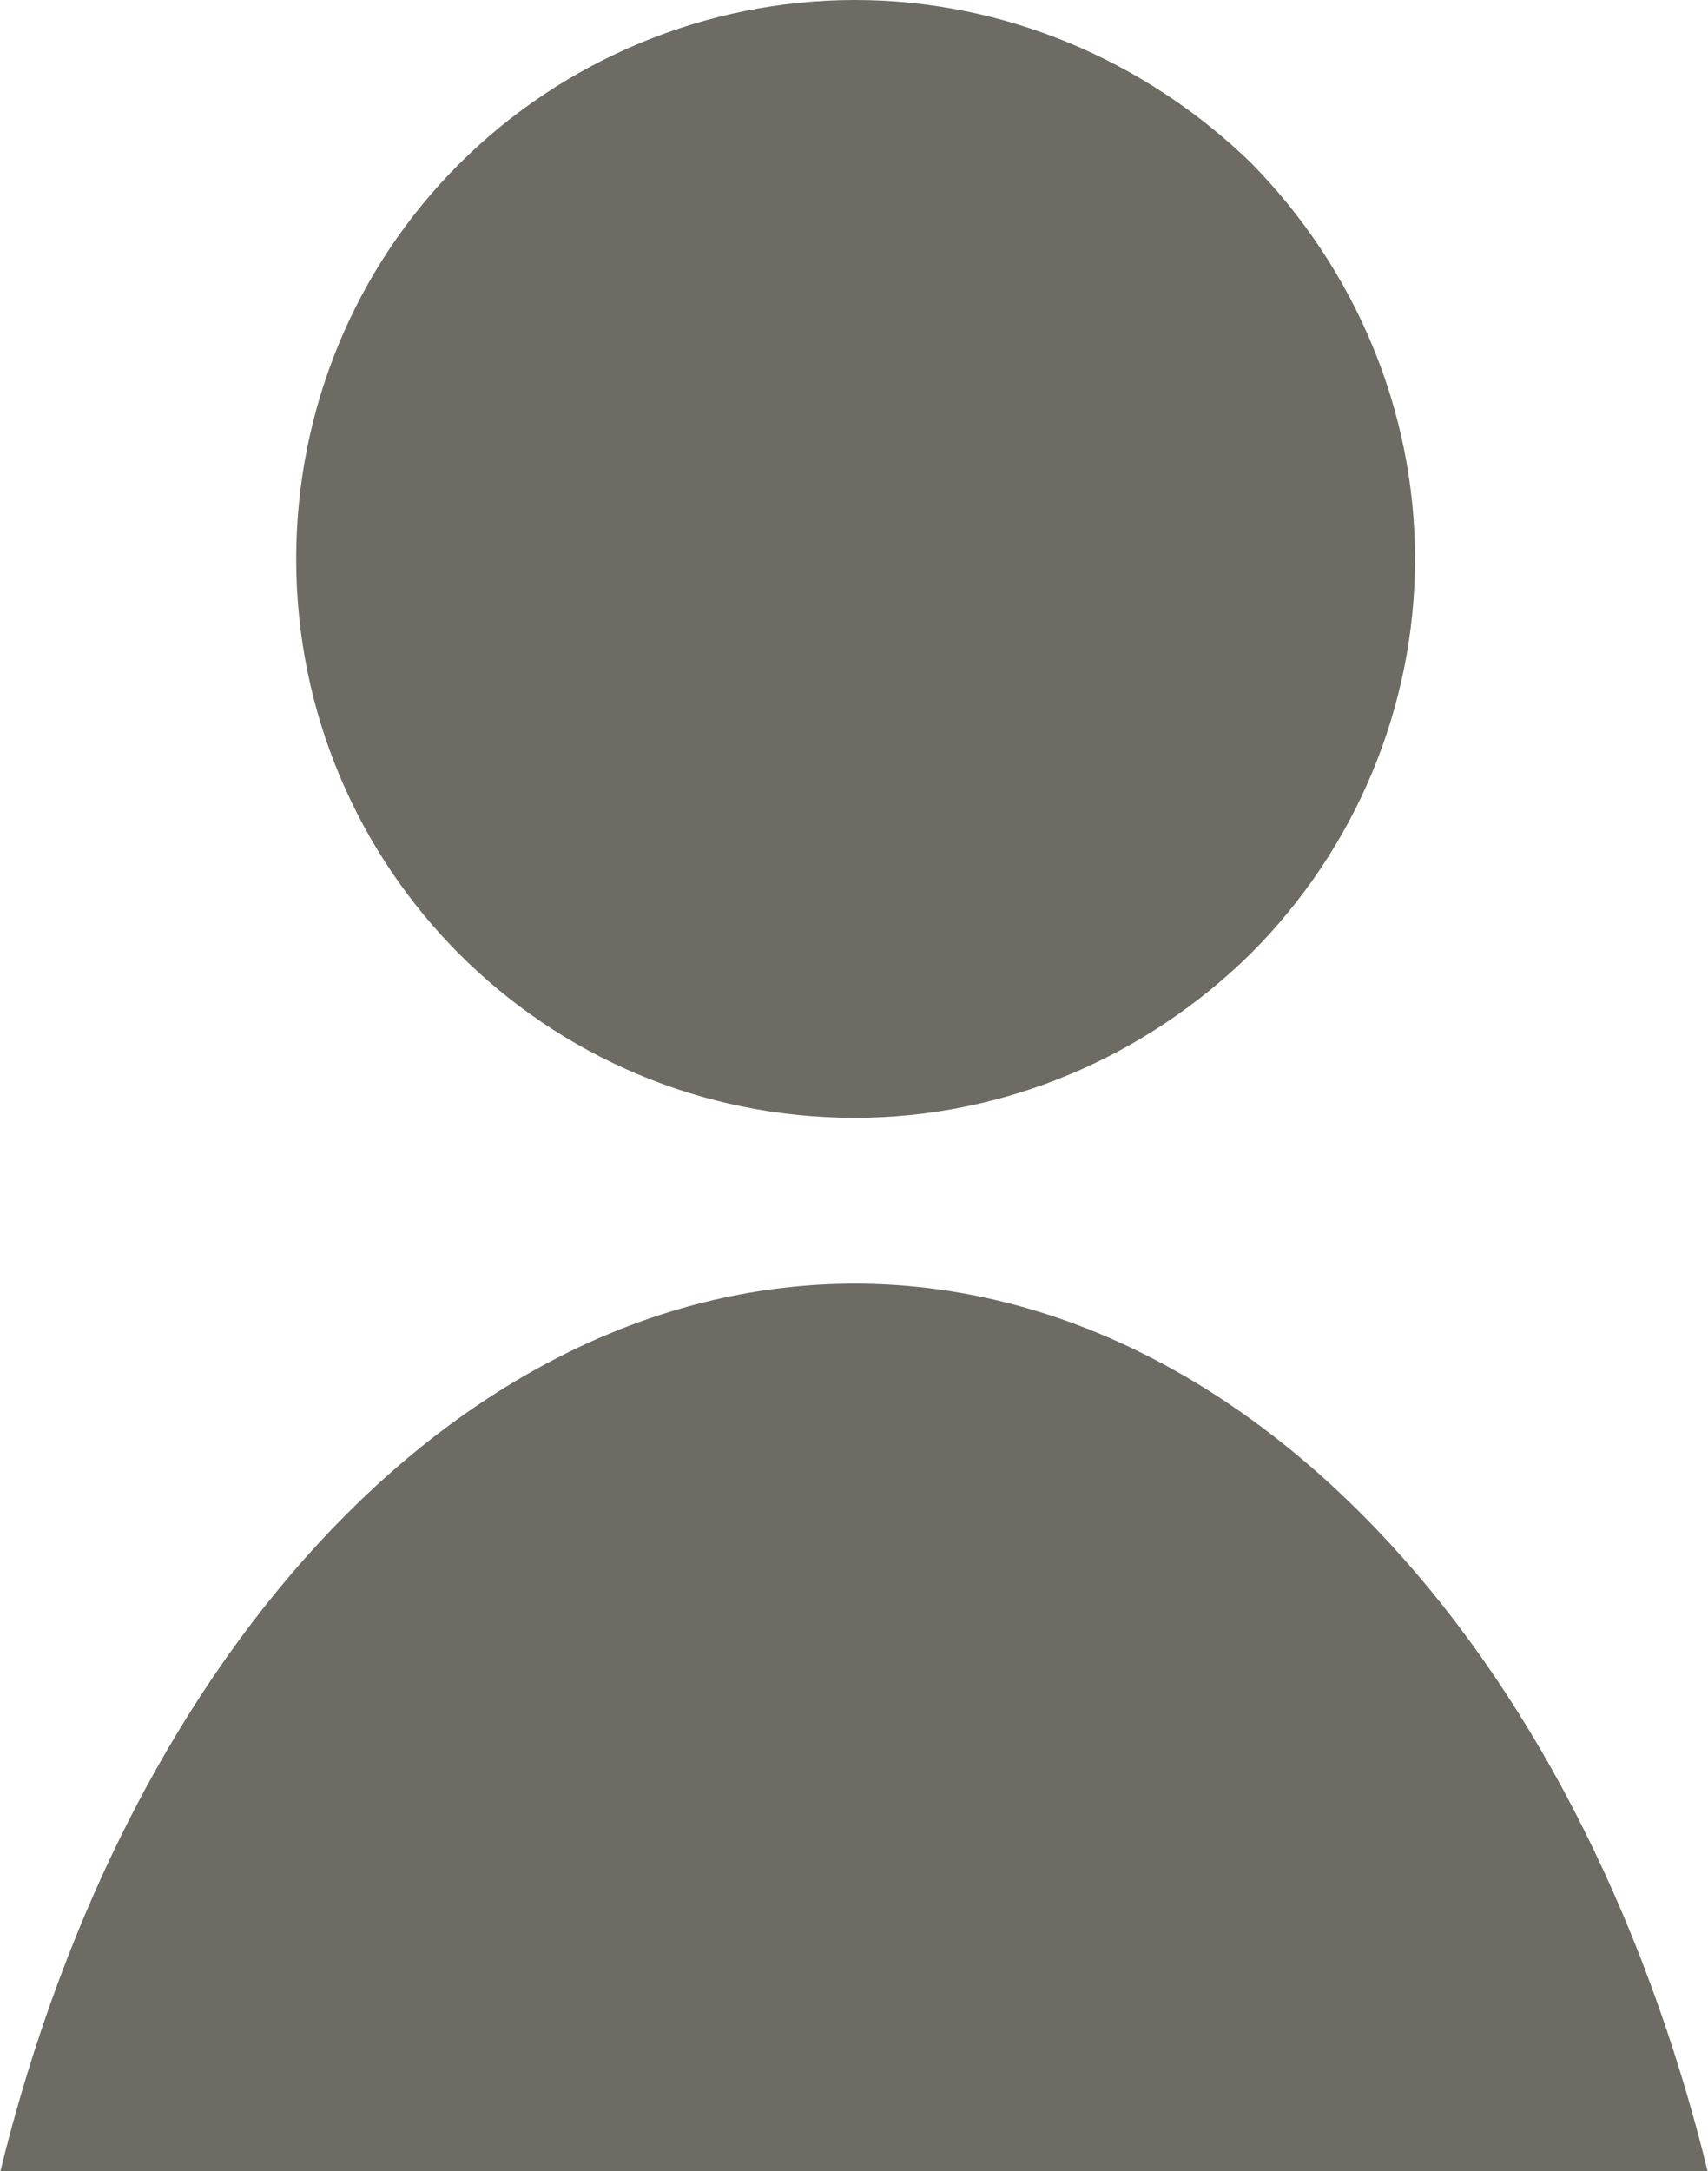 <?xml version="1.0" encoding="utf-8"?>
<!-- Generator: Adobe Illustrator 24.3.0, SVG Export Plug-In . SVG Version: 6.00 Build 0)  -->
<svg version="1.1" id="レイヤー_1" xmlns="http://www.w3.org/2000/svg" xmlns:xlink="http://www.w3.org/1999/xlink" x="0px"
	 y="0px" viewBox="0 0 10.61 13.48" style="enable-background:new 0 0 10.61 13.48;" xml:space="preserve">
<style type="text/css">
	.st0{fill:#6E6B64;}
</style>
<path class="st0" d="M5.31,0C4.39,0,3.5,0.37,2.85,1.02S1.84,2.55,1.84,3.47c0,1.92,1.55,3.47,3.47,3.47c0.92,0,1.8-0.37,2.46-1.02
	c0.65-0.65,1.02-1.53,1.02-2.45s-0.37-1.8-1.02-2.46C7.11,0.37,6.23,0,5.31,0L5.31,0z M5.31,7.97c-2.38,0-4.5,2.21-5.31,5.52h10.61
	C9.8,10.18,7.68,7.97,5.31,7.97L5.31,7.97z"/>
</svg>
